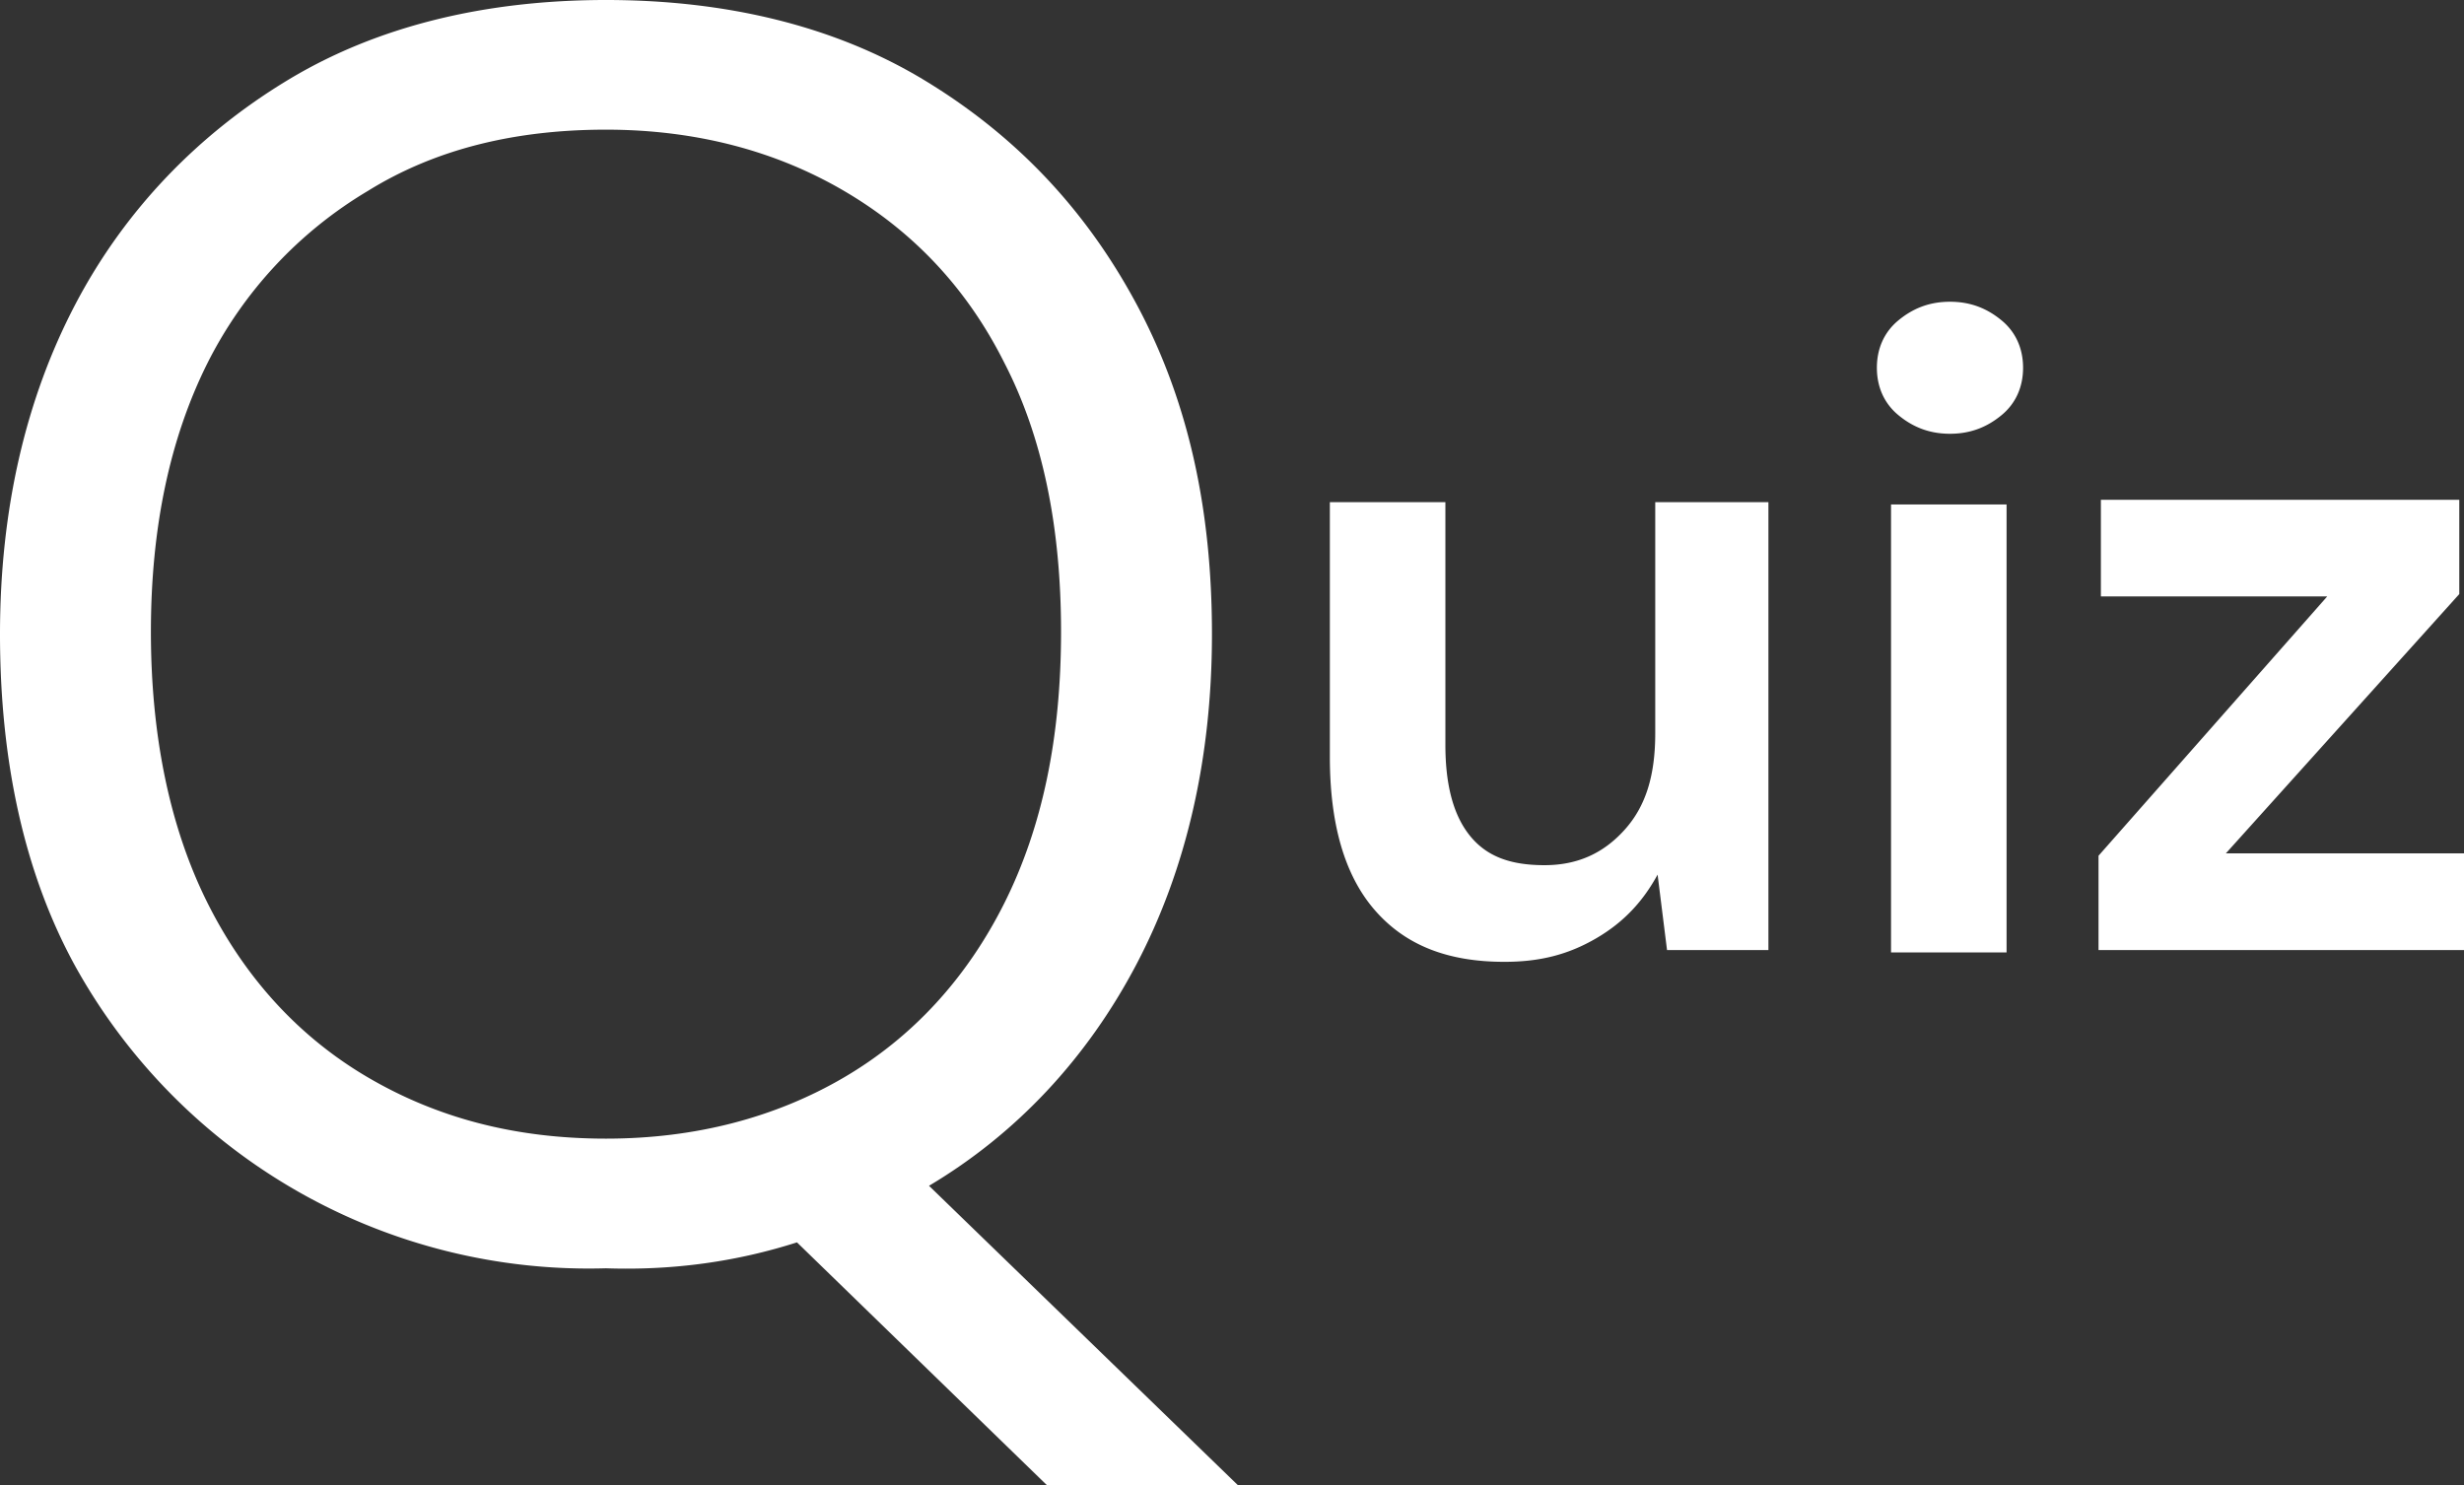 <svg version="1.1" id="Layer_2_00000082342078288048982100000008449516611392926378_" xmlns="http://www.w3.org/2000/svg" x="0" y="0" viewBox="0 0 104.5 63" style="enable-background:new 0 0 104.5 63" xml:space="preserve"><rect x="0" y="0" width="104.5" height="63" fill="#333333" stroke="none"/><style>.st0{fill:#fff}</style><g id="Layer_1-2"><path class="st0" d="M25.7 53.8A24.9 24.9 0 0 1 3.2 41C1 37 0 32.2 0 26.9s1.1-10 3.2-14 5.2-7.2 9-9.5S20.6 0 25.7 0s9.7 1.1 13.5 3.4 6.8 5.4 9 9.5 3.2 8.7 3.2 14-1.1 10-3.2 14-5.1 7.2-8.8 9.4L52.5 63h-8.1L33.8 52.7c-2.5.8-5.2 1.2-8.1 1.1zm0-5.5c3.8 0 7.2-.9 10.1-2.6 2.9-1.7 5.2-4.2 6.8-7.4s2.4-7 2.4-11.5-.8-8.3-2.4-11.4c-1.6-3.2-3.9-5.6-6.8-7.3s-6.3-2.6-10.1-2.6-7.2.8-10.1 2.6a17.8 17.8 0 0 0-6.8 7.3c-1.6 3.2-2.4 7-2.4 11.4s.8 8.3 2.4 11.5 3.9 5.7 6.8 7.4 6.2 2.6 10.1 2.6zM63.8 40.8c-2.4 0-4.2-.7-5.5-2.2-1.3-1.5-1.9-3.7-1.9-6.5V21.3h4.9v10.3c0 1.6.3 2.9 1 3.8.7.9 1.7 1.3 3.2 1.3 1.4 0 2.5-.5 3.4-1.5.9-1 1.3-2.3 1.3-4.1v-9.8H75v19h-4.3l-.4-3.2c-.6 1.1-1.4 2-2.6 2.7s-2.4 1-3.9 1zM82.7 18.4c-.9 0-1.6-.3-2.2-.8-.6-.5-.9-1.2-.9-2s.3-1.5.9-2 1.3-.8 2.2-.8 1.6.3 2.2.8c.6.5.9 1.2.9 2s-.3 1.5-.9 2c-.6.5-1.3.8-2.2.8zm-2.5 22v-19h4.9v19h-4.9zM89 40.3v-4l9.7-11h-9.6v-4.1h15.2v4l-9.9 11h10.1v4.1H89z"/></g></svg>